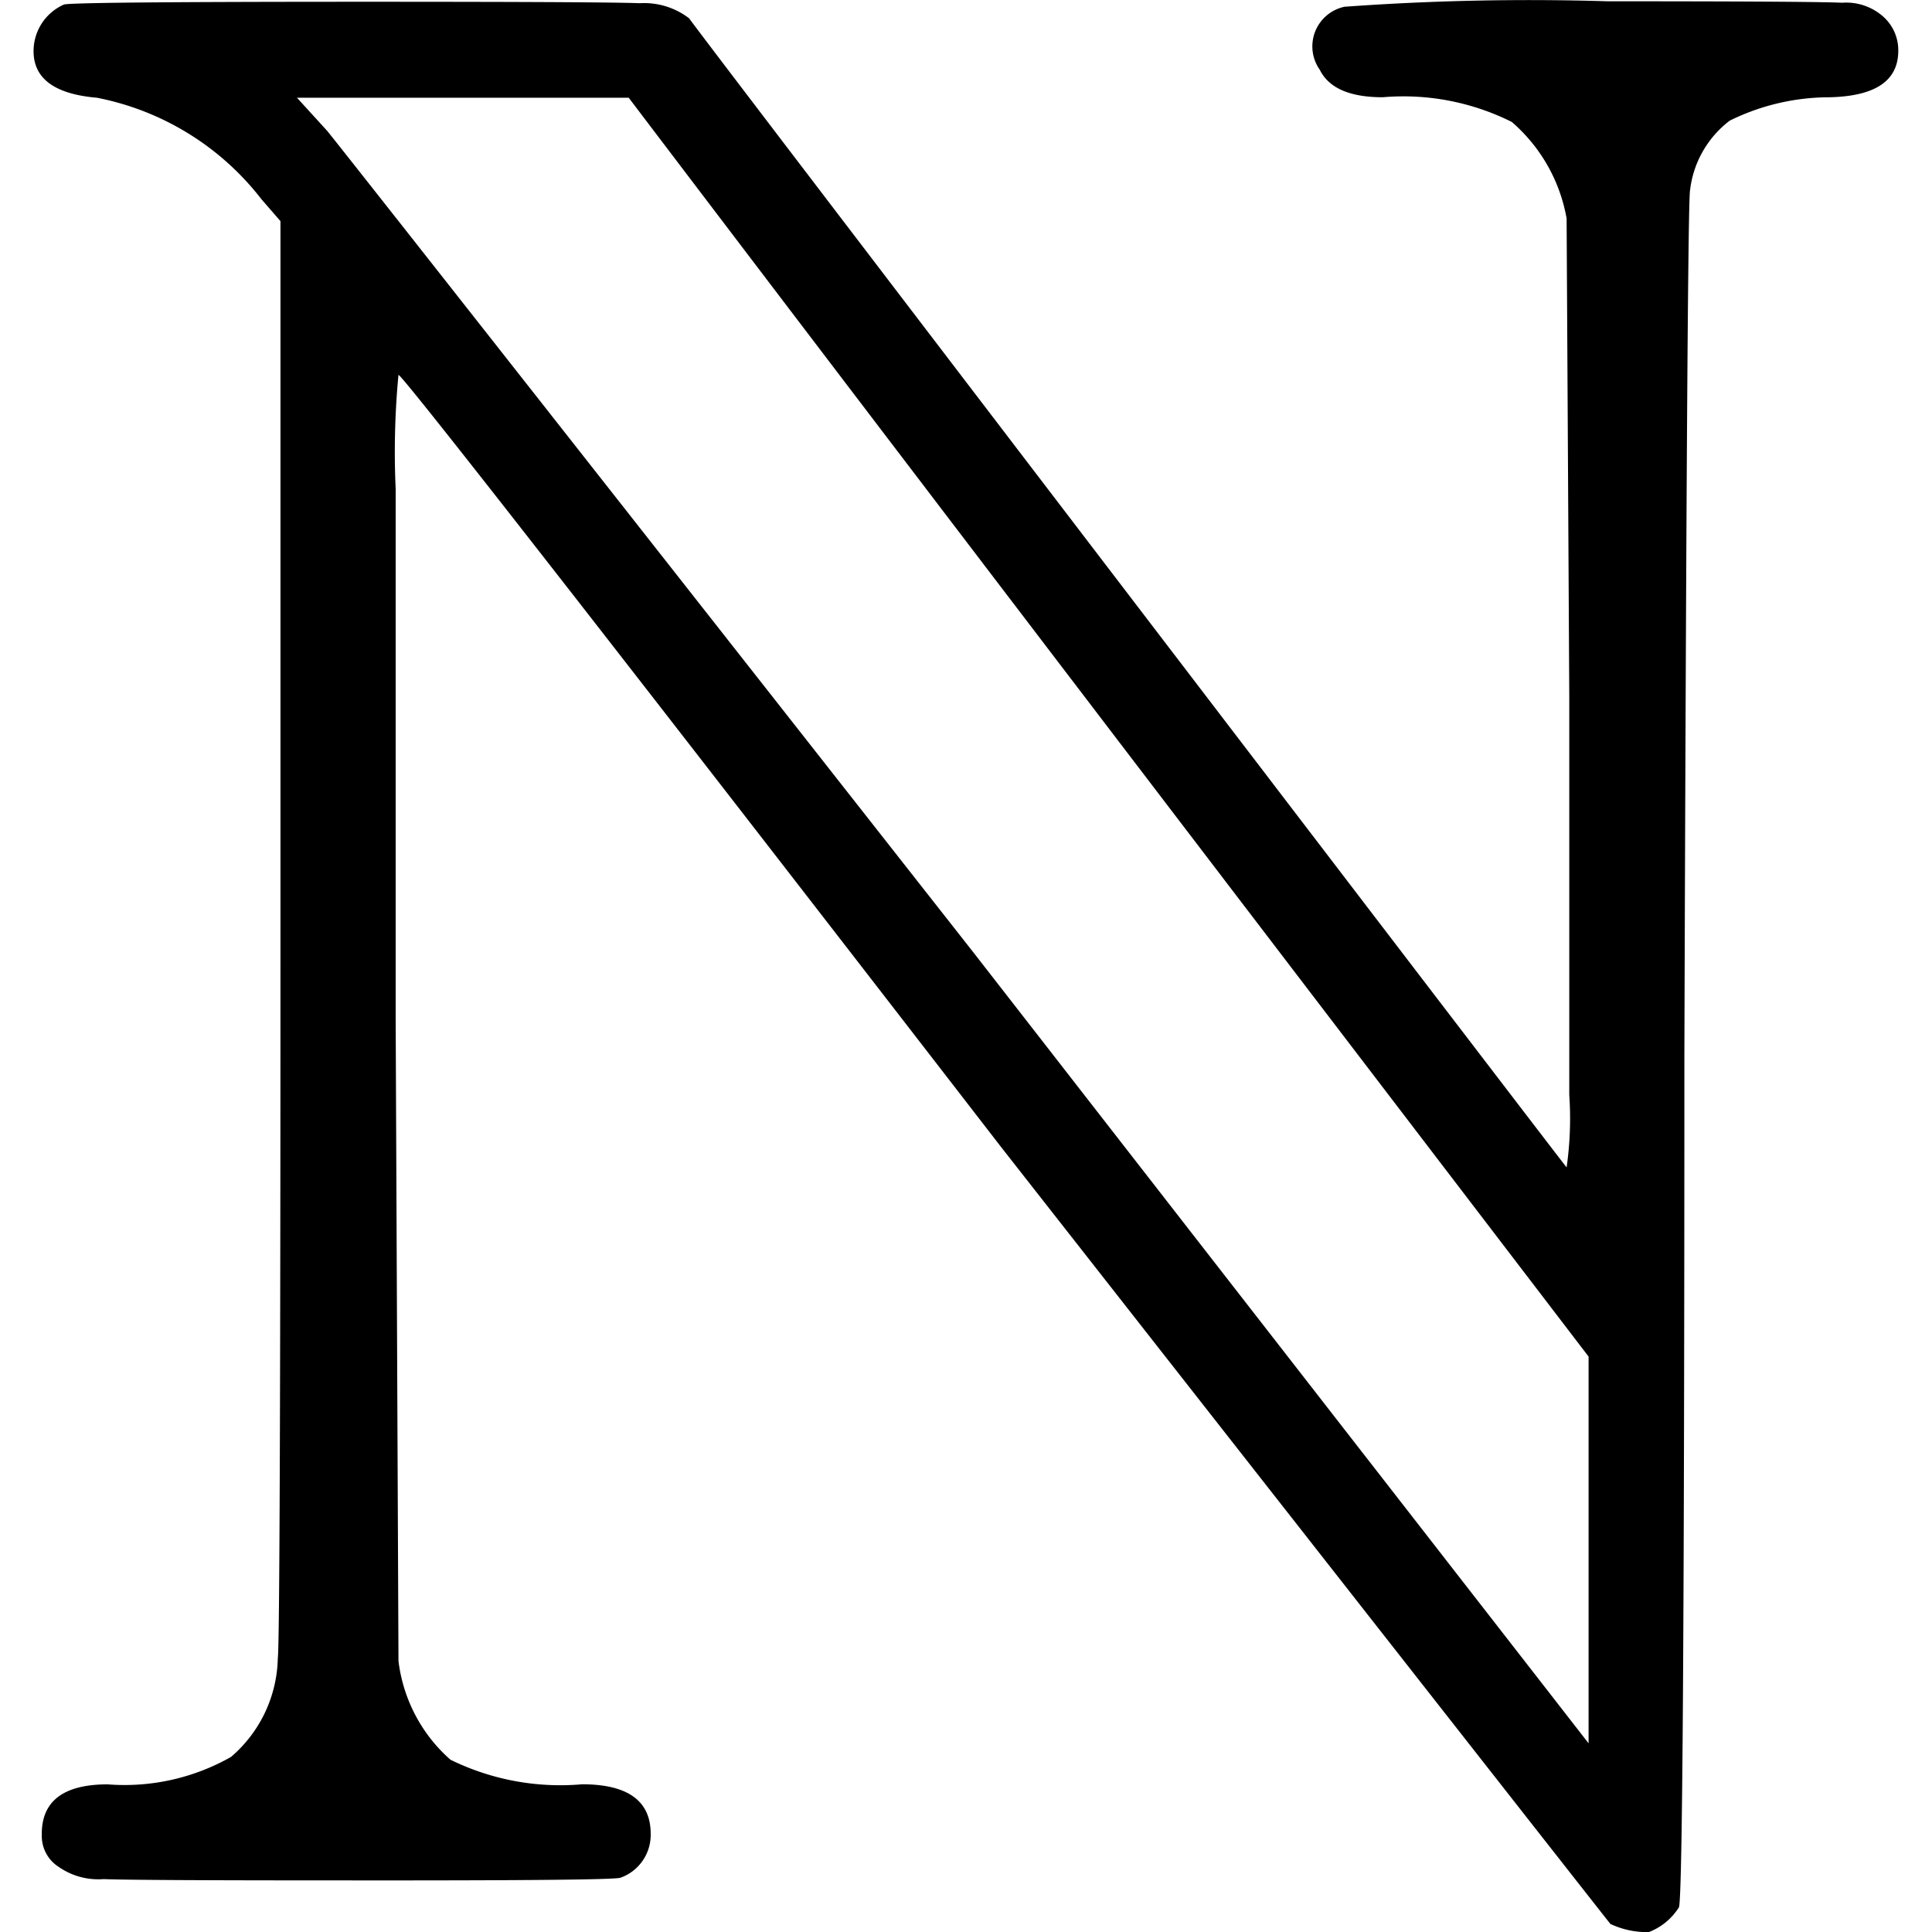 <svg xmlns="http://www.w3.org/2000/svg" width="24" height="24" fill="none"><g clip-path="url(#a)"><path fill="#000" d="M.519 22.781c0-.409.273-.615.818-.615a2.681 2.681 0 0 0 1.533-.341 1.658 1.658 0 0 0 .581-1.226c.022-.158.033-3.19.033-9.097V2.747l-.237-.273a3.407 3.407 0 0 0-2.044-1.26C.679 1.169.417.976.417.636A.632.632 0 0 1 .793.057C.839.034 2.088.022 4.541.022c1.976 0 3.112.006 3.407.018a.916.916 0 0 1 .613.188c.044.068 1.867 2.458 5.467 7.171 3.6 4.712 5.412 7.08 5.433 7.103a4.288 4.288 0 0 0 .033-.902V8.643l-.033-5.929a2.055 2.055 0 0 0-.681-1.199 3.009 3.009 0 0 0-1.603-.307c-.409 0-.67-.114-.782-.341a.503.503 0 0 1-.058-.474.505.505 0 0 1 .364-.309 31.793 31.793 0 0 1 3.271-.068c1.679 0 2.65.006 2.912.018a.692.692 0 0 1 .527.188.558.558 0 0 1 .17.409c0 .386-.305.578-.918.578a2.801 2.801 0 0 0-1.176.29 1.27 1.27 0 0 0-.493.868c-.025.159-.048 3.736-.07 10.732 0 6.974-.023 10.506-.068 10.595a.769.769 0 0 1-.373.307 1.061 1.061 0 0 1-.478-.101c-.022-.025-2.542-3.238-7.562-9.642C7.492 7.851 4.994 4.651 4.95 4.657a10.103 10.103 0 0 0-.035 1.413v6.558l.035 8.006c.058.474.287.911.646 1.226a3.096 3.096 0 0 0 1.635.305c.568 0 .852.206.852.615a.565.565 0 0 1-.373.545c-.046.025-1.182.036-3.407.034-1.726 0-2.731-.005-3.016-.016a.861.861 0 0 1-.561-.154.453.453 0 0 1-.206-.407Zm19.215-5.929C14.42 9.902 10.446 4.689 7.81 1.214H3.689l.373.409c.115.137 2.795 3.544 8.04 10.221l7.632 9.812v-4.804Z"/></g><defs><clipPath id="a"><path fill="#fff" d="M0 0h24v24H0z"/></clipPath></defs></svg>